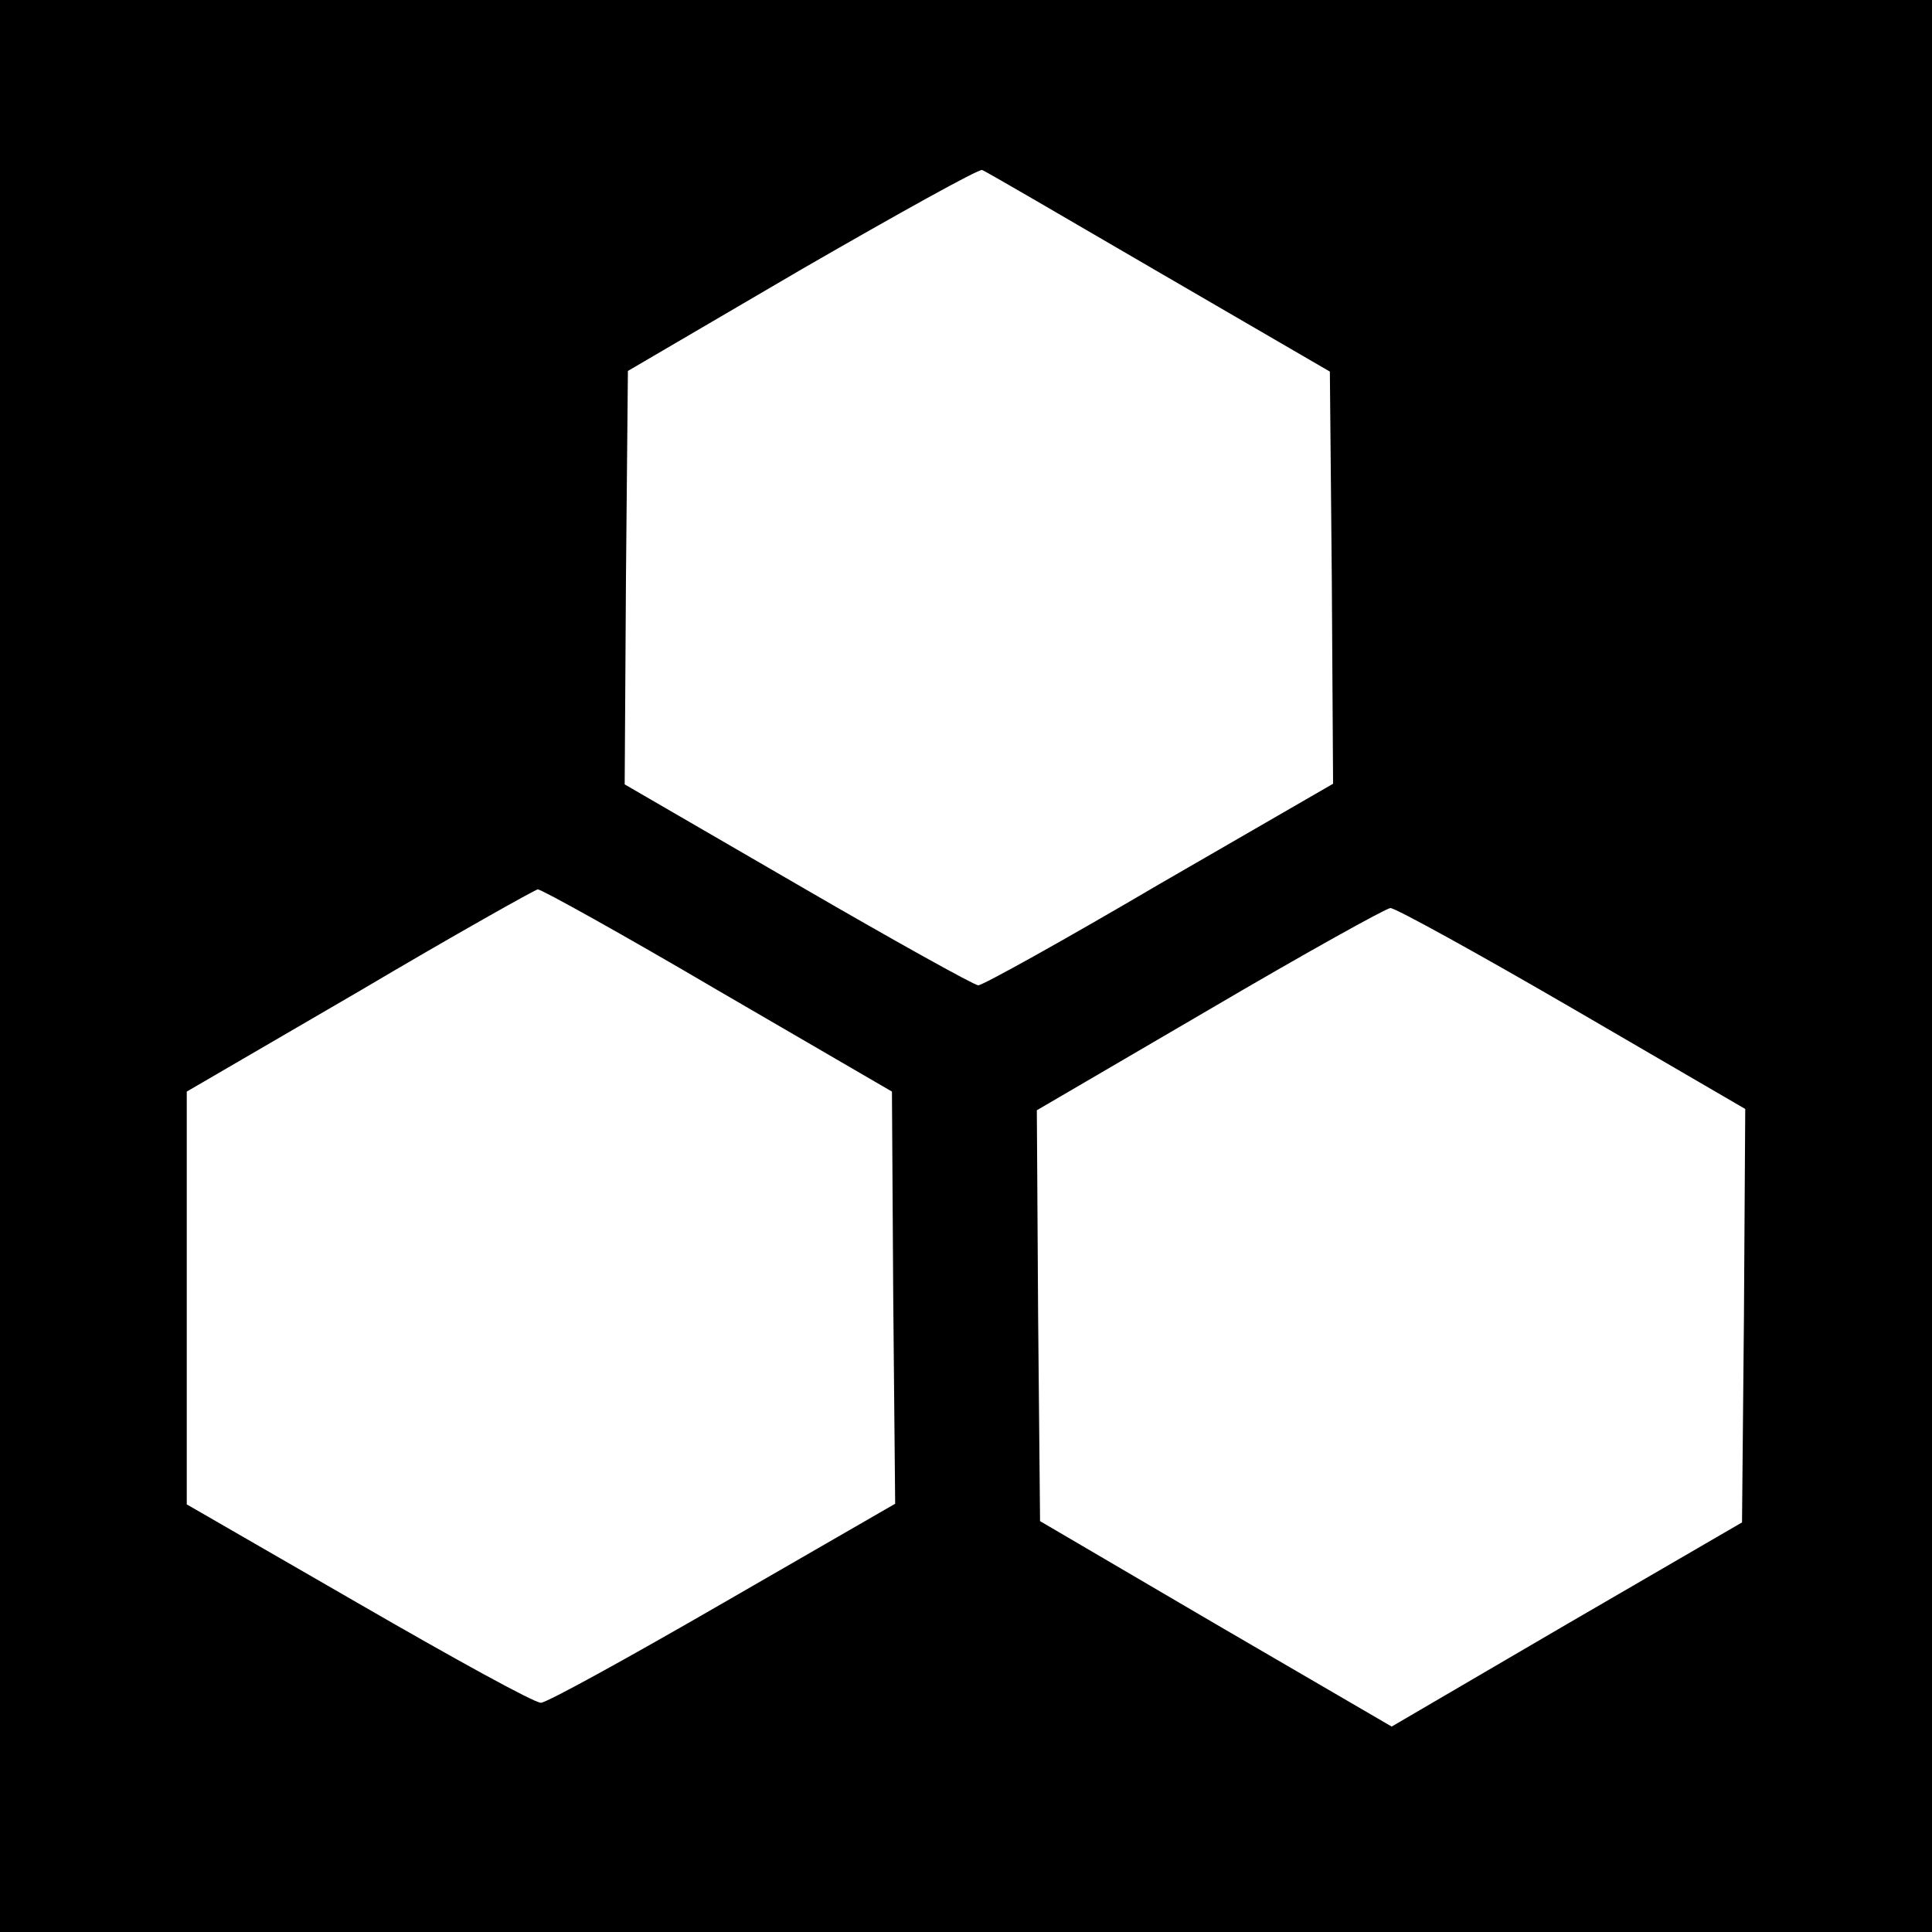 <svg xmlns="http://www.w3.org/2000/svg" width="400" height="400" version="1" viewBox="0 0 300 300"><path d="M0 150v150h300V0H0v150zM180 42.3l26.5 15.4.3 32 .2 32-27 15.6c-14.8 8.7-27.4 15.7-28.1 15.7-.6 0-13.2-7-28-15.6L97 121.8l.2-32.1.3-32.1 27-15.8c14.9-8.6 27.5-15.6 28-15.4.6.2 12.9 7.4 27.5 15.9zm-68.5 111.5l27 15.7.2 32 .3 32-26.7 15.4c-14.7 8.5-27.4 15.5-28.3 15.5-.9.1-13.6-6.9-28.3-15.4L29 233.6v-64.1l26.8-15.6c14.7-8.7 27.2-15.7 27.7-15.8.6 0 13.2 7 28 15.7zm132.7 2.8l26.8 15.6-.2 32.1-.3 32.1-27.2 15.8-27.2 15.9-27.3-15.9-27.3-16-.3-31.9-.2-31.9 26.7-15.6c14.8-8.7 27.4-15.7 28.2-15.8.8 0 13.5 7 28.3 15.6z"/></svg>